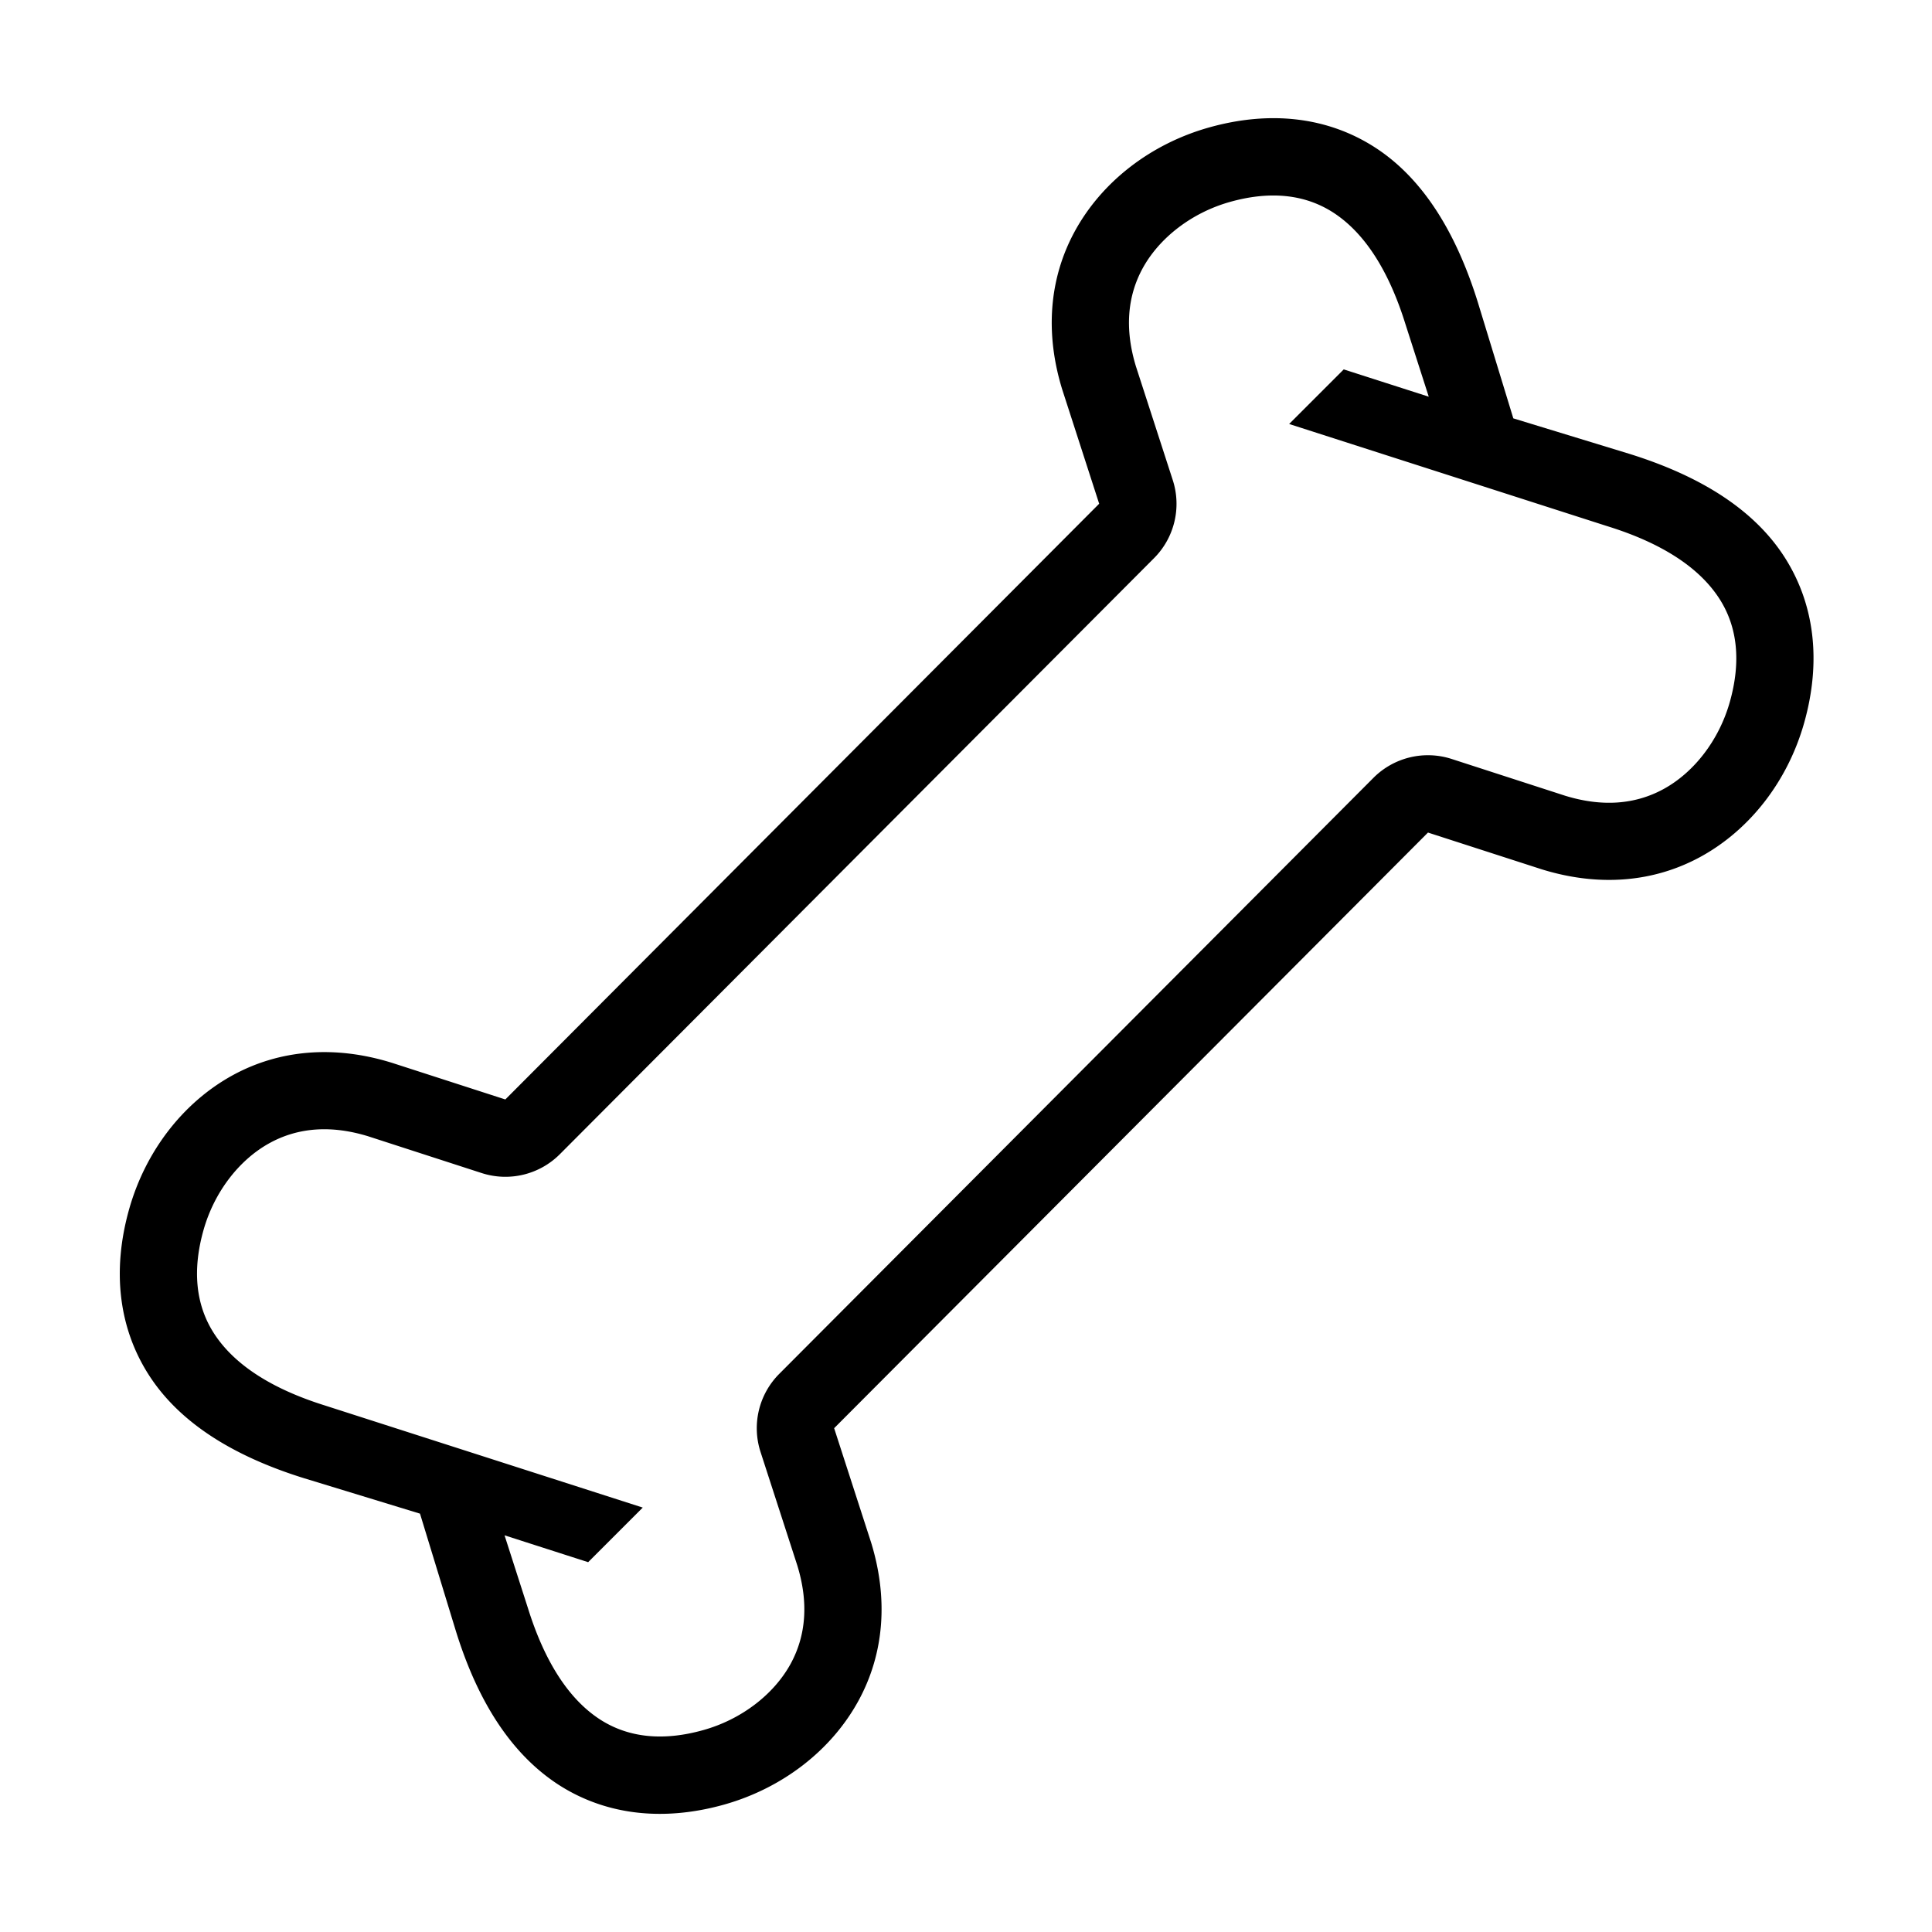 <?xml version="1.0" encoding="UTF-8"?> <svg xmlns="http://www.w3.org/2000/svg" id="icon" viewBox="0 0 1000 1000"><path d="M444.4,880.19c13.25-24.33,15.48-52.65,6.46-81.88l-19.11-59.08,307.37-308.3,58.8,19,.26.08c29.23,9,57.54,6.79,81.88-6.46,25.69-14,45.3-39.3,53.79-69.47,8.94-31.78,5.41-61.44-10.22-85.78s-43.07-41.8-80.22-53.38l-60.12-18.38-18.38-60.13c-11.58-37.14-29.07-64.59-53.37-80.2s-54-19.17-85.79-10.22c-30.16,8.49-55.48,28.09-69.47,53.79-13.25,24.33-15.48,52.65-6.45,81.88l19.1,59.07L261.56,569.08l-58.79-19-.27-.08c-29.23-9-57.54-6.79-81.88,6.45-25.69,14-45.3,39.31-53.79,69.47-8.94,31.78-5.4,61.45,10.23,85.79s43.05,41.79,80.19,53.37l60.14,18.38,18.38,60.13q17.46,56.91,53.37,80.21c24.33,15.65,54,19.16,85.79,10.22C405.09,925.49,430.41,905.89,444.4,880.19Zm-80.31,15.28c-20.74,5.84-38.69,4-53.34-5.37-16.19-10.4-28.81-29.85-37.52-57.82l-12.08-37.6,43.28,13.9,28.26-28.26-164-52.68-.17-.06c-28-8.7-47.42-21.33-57.82-37.52-9.4-14.65-11.21-32.59-5.37-53.34,5.5-19.55,18.36-36.44,34.41-45.17,14.82-8.07,31.92-9.22,50.83-3.41l58.65,19a39.83,39.83,0,0,0,40.63-9.8L597.23,289A39.82,39.82,0,0,0,607,248.43l-19-58.65c-5.81-18.91-4.67-36,3.4-50.84,8.74-16,25.62-28.9,45.18-34.41,20.74-5.84,38.69-4,53.34,5.38,16.19,10.4,28.82,29.85,37.52,57.82l12.08,37.6-44-14.13-28.26,28.26L832,272.37l.17.05c28,8.71,47.42,21.34,57.82,37.53,9.4,14.65,11.21,32.59,5.37,53.34-5.5,19.55-18.36,36.44-34.4,45.17-14.83,8.07-31.93,9.22-50.84,3.41l-58.65-19a39.85,39.85,0,0,0-40.63,9.79L403.45,711a39.82,39.82,0,0,0-9.77,40.61l19,58.65c5.81,18.91,4.67,36-3.4,50.84C400.53,877.11,383.65,890,364.09,895.47Z"></path></svg> 